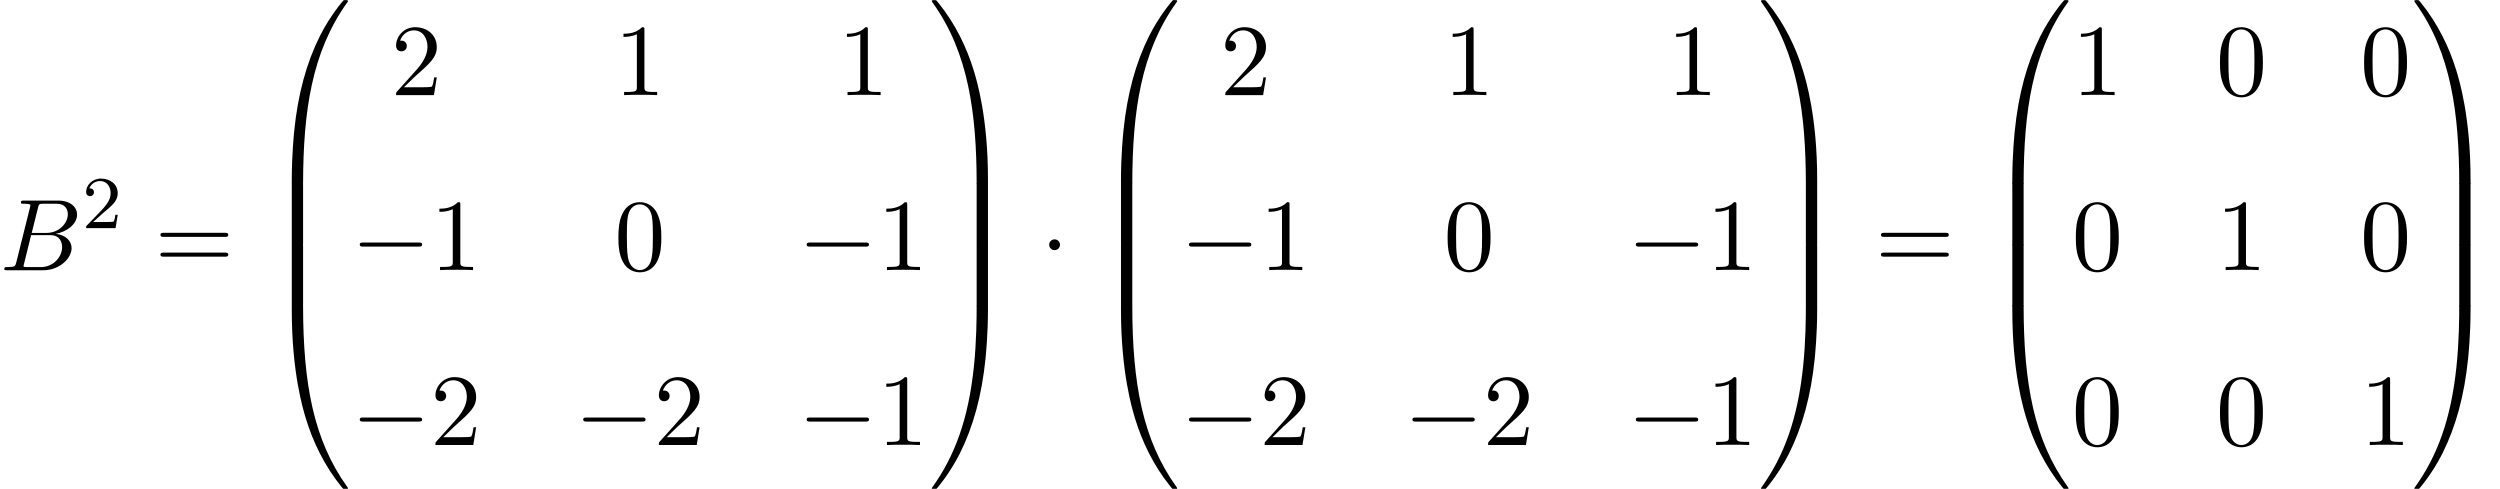 <?xml version='1.0' encoding='UTF-8'?>
<!-- This file was generated by dvisvgm 1.15.1 -->
<svg height='52.291pt' version='1.1' viewBox='70.735 57.785 267.431 52.291' width='267.431pt' xmlns='http://www.w3.org/2000/svg' xmlns:xlink='http://www.w3.org/1999/xlink'>
<defs>
<path d='M4.08 19.309C4.32 19.309 4.385 19.309 4.385 19.156C4.407 11.509 5.291 5.16 9.109 -0.175C9.185 -0.273 9.185 -0.295 9.185 -0.316C9.185 -0.425 9.109 -0.425 8.935 -0.425S8.738 -0.425 8.716 -0.404C8.673 -0.371 7.287 1.222 6.185 3.415C4.745 6.295 3.84 9.6 3.436 13.571C3.404 13.909 3.175 16.178 3.175 18.764V19.189C3.185 19.309 3.251 19.309 3.48 19.309H4.08Z' id='g0-48'/>
<path d='M6.36 18.764C6.36 12.098 5.171 8.193 4.833 7.091C4.091 4.669 2.88 2.116 1.058 -0.131C0.895 -0.327 0.851 -0.382 0.807 -0.404C0.785 -0.415 0.775 -0.425 0.6 -0.425C0.436 -0.425 0.349 -0.425 0.349 -0.316C0.349 -0.295 0.349 -0.273 0.491 -0.076C4.287 5.225 5.138 11.771 5.149 19.156C5.149 19.309 5.215 19.309 5.455 19.309H6.055C6.284 19.309 6.349 19.309 6.36 19.189V18.764Z' id='g0-49'/>
<path d='M3.48 -0.545C3.251 -0.545 3.185 -0.545 3.175 -0.425V0C3.175 6.665 4.364 10.571 4.702 11.673C5.444 14.095 6.655 16.647 8.476 18.895C8.64 19.091 8.684 19.145 8.727 19.167C8.749 19.178 8.76 19.189 8.935 19.189S9.185 19.189 9.185 19.08C9.185 19.058 9.185 19.036 9.12 18.938C5.487 13.898 4.396 7.833 4.385 -0.393C4.385 -0.545 4.32 -0.545 4.08 -0.545H3.48Z' id='g0-64'/>
<path d='M6.36 -0.425C6.349 -0.545 6.284 -0.545 6.055 -0.545H5.455C5.215 -0.545 5.149 -0.545 5.149 -0.393C5.149 0.731 5.138 3.327 4.855 6.044C4.265 11.684 2.815 15.589 0.425 18.938C0.349 19.036 0.349 19.058 0.349 19.08C0.349 19.189 0.436 19.189 0.6 19.189C0.775 19.189 0.796 19.189 0.818 19.167C0.862 19.134 2.247 17.542 3.349 15.349C4.789 12.469 5.695 9.164 6.098 5.193C6.131 4.855 6.36 2.585 6.36 0V-0.425Z' id='g0-65'/>
<path d='M4.385 0.185C4.385 -0.098 4.375 -0.109 4.08 -0.109H3.48C3.185 -0.109 3.175 -0.098 3.175 0.185V6.36C3.175 6.644 3.185 6.655 3.48 6.655H4.08C4.375 6.655 4.385 6.644 4.385 6.36V0.185Z' id='g0-66'/>
<path d='M6.36 0.185C6.36 -0.098 6.349 -0.109 6.055 -0.109H5.455C5.16 -0.109 5.149 -0.098 5.149 0.185V6.36C5.149 6.644 5.16 6.655 5.455 6.655H6.055C6.349 6.655 6.36 6.644 6.36 6.36V0.185Z' id='g0-67'/>
<path d='M2.248 -1.626C2.375 -1.745 2.71 -2.008 2.837 -2.12C3.332 -2.574 3.802 -3.013 3.802 -3.738C3.802 -4.686 3.005 -5.3 2.008 -5.3C1.052 -5.3 0.422 -4.575 0.422 -3.865C0.422 -3.475 0.733 -3.419 0.845 -3.419C1.012 -3.419 1.259 -3.539 1.259 -3.842C1.259 -4.256 0.861 -4.256 0.765 -4.256C0.996 -4.838 1.53 -5.037 1.921 -5.037C2.662 -5.037 3.045 -4.407 3.045 -3.738C3.045 -2.909 2.463 -2.303 1.522 -1.339L0.518 -0.303C0.422 -0.215 0.422 -0.199 0.422 0H3.571L3.802 -1.427H3.555C3.531 -1.267 3.467 -0.869 3.371 -0.717C3.324 -0.654 2.718 -0.654 2.59 -0.654H1.172L2.248 -1.626Z' id='g3-50'/>
<path d='M7.189 -2.509C7.375 -2.509 7.571 -2.509 7.571 -2.727S7.375 -2.945 7.189 -2.945H1.287C1.102 -2.945 0.905 -2.945 0.905 -2.727S1.102 -2.509 1.287 -2.509H7.189Z' id='g1-0'/>
<path d='M2.095 -2.727C2.095 -3.044 1.833 -3.305 1.516 -3.305S0.938 -3.044 0.938 -2.727S1.2 -2.149 1.516 -2.149S2.095 -2.411 2.095 -2.727Z' id='g1-1'/>
<path d='M5.018 -3.491C5.018 -4.364 4.964 -5.236 4.582 -6.044C4.08 -7.091 3.185 -7.265 2.727 -7.265C2.073 -7.265 1.276 -6.982 0.829 -5.967C0.48 -5.215 0.425 -4.364 0.425 -3.491C0.425 -2.673 0.469 -1.691 0.916 -0.862C1.385 0.022 2.182 0.24 2.716 0.24C3.305 0.24 4.135 0.011 4.615 -1.025C4.964 -1.778 5.018 -2.629 5.018 -3.491ZM2.716 0C2.291 0 1.647 -0.273 1.451 -1.32C1.331 -1.975 1.331 -2.978 1.331 -3.622C1.331 -4.32 1.331 -5.04 1.418 -5.629C1.625 -6.927 2.444 -7.025 2.716 -7.025C3.076 -7.025 3.796 -6.829 4.004 -5.749C4.113 -5.138 4.113 -4.309 4.113 -3.622C4.113 -2.804 4.113 -2.062 3.993 -1.364C3.829 -0.327 3.207 0 2.716 0Z' id='g4-48'/>
<path d='M3.207 -6.982C3.207 -7.244 3.207 -7.265 2.956 -7.265C2.28 -6.567 1.32 -6.567 0.971 -6.567V-6.229C1.189 -6.229 1.833 -6.229 2.4 -6.513V-0.862C2.4 -0.469 2.367 -0.338 1.385 -0.338H1.036V0C1.418 -0.033 2.367 -0.033 2.804 -0.033S4.189 -0.033 4.571 0V-0.338H4.222C3.24 -0.338 3.207 -0.458 3.207 -0.862V-6.982Z' id='g4-49'/>
<path d='M1.385 -0.84L2.542 -1.964C4.244 -3.469 4.898 -4.058 4.898 -5.149C4.898 -6.393 3.916 -7.265 2.585 -7.265C1.353 -7.265 0.545 -6.262 0.545 -5.291C0.545 -4.68 1.091 -4.68 1.124 -4.68C1.309 -4.68 1.691 -4.811 1.691 -5.258C1.691 -5.542 1.495 -5.825 1.113 -5.825C1.025 -5.825 1.004 -5.825 0.971 -5.815C1.222 -6.524 1.811 -6.927 2.444 -6.927C3.436 -6.927 3.905 -6.044 3.905 -5.149C3.905 -4.276 3.36 -3.415 2.76 -2.738L0.665 -0.404C0.545 -0.284 0.545 -0.262 0.545 0H4.593L4.898 -1.898H4.625C4.571 -1.571 4.495 -1.091 4.385 -0.927C4.309 -0.84 3.589 -0.84 3.349 -0.84H1.385Z' id='g4-50'/>
<path d='M7.495 -3.567C7.658 -3.567 7.865 -3.567 7.865 -3.785S7.658 -4.004 7.505 -4.004H0.971C0.818 -4.004 0.611 -4.004 0.611 -3.785S0.818 -3.567 0.982 -3.567H7.495ZM7.505 -1.451C7.658 -1.451 7.865 -1.451 7.865 -1.669S7.658 -1.887 7.495 -1.887H0.982C0.818 -1.887 0.611 -1.887 0.611 -1.669S0.818 -1.451 0.971 -1.451H7.505Z' id='g4-61'/>
<path d='M1.745 -0.851C1.636 -0.425 1.615 -0.338 0.753 -0.338C0.567 -0.338 0.458 -0.338 0.458 -0.12C0.458 0 0.556 0 0.753 0H4.647C6.371 0 7.658 -1.287 7.658 -2.356C7.658 -3.142 7.025 -3.775 5.967 -3.895C7.102 -4.102 8.247 -4.909 8.247 -5.945C8.247 -6.753 7.527 -7.451 6.218 -7.451H2.553C2.345 -7.451 2.236 -7.451 2.236 -7.233C2.236 -7.113 2.335 -7.113 2.542 -7.113C2.564 -7.113 2.771 -7.113 2.956 -7.091C3.153 -7.069 3.251 -7.058 3.251 -6.916C3.251 -6.873 3.24 -6.84 3.207 -6.709L1.745 -0.851ZM3.393 -3.993L4.069 -6.698C4.167 -7.08 4.189 -7.113 4.658 -7.113H6.065C7.025 -7.113 7.255 -6.469 7.255 -5.989C7.255 -5.029 6.316 -3.993 4.985 -3.993H3.393ZM2.902 -0.338C2.749 -0.338 2.727 -0.338 2.662 -0.349C2.553 -0.36 2.52 -0.371 2.52 -0.458C2.52 -0.491 2.52 -0.513 2.575 -0.709L3.327 -3.753H5.389C6.436 -3.753 6.644 -2.945 6.644 -2.476C6.644 -1.396 5.673 -0.338 4.385 -0.338H2.902Z' id='g2-66'/>
</defs>
<g id='page1'>
<use x='70.735' xlink:href='#g2-66' y='86.693'/>
<use x='79.526' xlink:href='#g3-50' y='82.188'/>
<use x='87.288' xlink:href='#g4-61' y='86.693'/>
<use x='98.772' xlink:href='#g0-48' y='58.22'/>
<use x='98.772' xlink:href='#g0-66' y='77.42'/>
<use x='98.772' xlink:href='#g0-66' y='83.965'/>
<use x='98.772' xlink:href='#g0-64' y='90.947'/>
<use x='112.56' xlink:href='#g4-50' y='67.959'/>
<use x='136.462' xlink:href='#g4-49' y='67.959'/>
<use x='160.364' xlink:href='#g4-49' y='67.959'/>
<use x='108.317' xlink:href='#g1-0' y='86.675'/>
<use x='116.77' xlink:href='#g4-49' y='86.675'/>
<use x='136.462' xlink:href='#g4-48' y='86.675'/>
<use x='156.121' xlink:href='#g1-0' y='86.675'/>
<use x='164.575' xlink:href='#g4-49' y='86.675'/>
<use x='108.317' xlink:href='#g1-0' y='105.391'/>
<use x='116.77' xlink:href='#g4-50' y='105.391'/>
<use x='132.219' xlink:href='#g1-0' y='105.391'/>
<use x='140.673' xlink:href='#g4-50' y='105.391'/>
<use x='156.121' xlink:href='#g1-0' y='105.391'/>
<use x='164.575' xlink:href='#g4-49' y='105.391'/>
<use x='170.061' xlink:href='#g0-49' y='58.22'/>
<use x='170.061' xlink:href='#g0-67' y='77.42'/>
<use x='170.061' xlink:href='#g0-67' y='83.965'/>
<use x='170.061' xlink:href='#g0-65' y='90.947'/>
<use x='182.03' xlink:href='#g1-1' y='86.693'/>
<use x='187.474' xlink:href='#g0-48' y='58.22'/>
<use x='187.474' xlink:href='#g0-66' y='77.42'/>
<use x='187.474' xlink:href='#g0-66' y='83.965'/>
<use x='187.474' xlink:href='#g0-64' y='90.947'/>
<use x='201.262' xlink:href='#g4-50' y='67.959'/>
<use x='225.164' xlink:href='#g4-49' y='67.959'/>
<use x='249.066' xlink:href='#g4-49' y='67.959'/>
<use x='197.019' xlink:href='#g1-0' y='86.675'/>
<use x='205.472' xlink:href='#g4-49' y='86.675'/>
<use x='225.164' xlink:href='#g4-48' y='86.675'/>
<use x='244.823' xlink:href='#g1-0' y='86.675'/>
<use x='253.276' xlink:href='#g4-49' y='86.675'/>
<use x='197.019' xlink:href='#g1-0' y='105.391'/>
<use x='205.472' xlink:href='#g4-50' y='105.391'/>
<use x='220.921' xlink:href='#g1-0' y='105.391'/>
<use x='229.374' xlink:href='#g4-50' y='105.391'/>
<use x='244.823' xlink:href='#g1-0' y='105.391'/>
<use x='253.276' xlink:href='#g4-49' y='105.391'/>
<use x='258.763' xlink:href='#g0-49' y='58.22'/>
<use x='258.763' xlink:href='#g0-67' y='77.42'/>
<use x='258.763' xlink:href='#g0-67' y='83.965'/>
<use x='258.763' xlink:href='#g0-65' y='90.947'/>
<use x='271.338' xlink:href='#g4-61' y='86.693'/>
<use x='282.822' xlink:href='#g0-48' y='58.22'/>
<use x='282.822' xlink:href='#g0-66' y='77.42'/>
<use x='282.822' xlink:href='#g0-66' y='83.965'/>
<use x='282.822' xlink:href='#g0-64' y='90.947'/>
<use x='292.367' xlink:href='#g4-49' y='67.959'/>
<use x='307.785' xlink:href='#g4-48' y='67.959'/>
<use x='323.202' xlink:href='#g4-48' y='67.959'/>
<use x='292.367' xlink:href='#g4-48' y='86.675'/>
<use x='307.785' xlink:href='#g4-49' y='86.675'/>
<use x='323.202' xlink:href='#g4-48' y='86.675'/>
<use x='292.367' xlink:href='#g4-48' y='105.391'/>
<use x='307.785' xlink:href='#g4-48' y='105.391'/>
<use x='323.202' xlink:href='#g4-49' y='105.391'/>
<use x='328.656' xlink:href='#g0-49' y='58.22'/>
<use x='328.656' xlink:href='#g0-67' y='77.42'/>
<use x='328.656' xlink:href='#g0-67' y='83.965'/>
<use x='328.656' xlink:href='#g0-65' y='90.947'/>
</g>
</svg>
<!--Rendered by QuickLaTeX.com-->